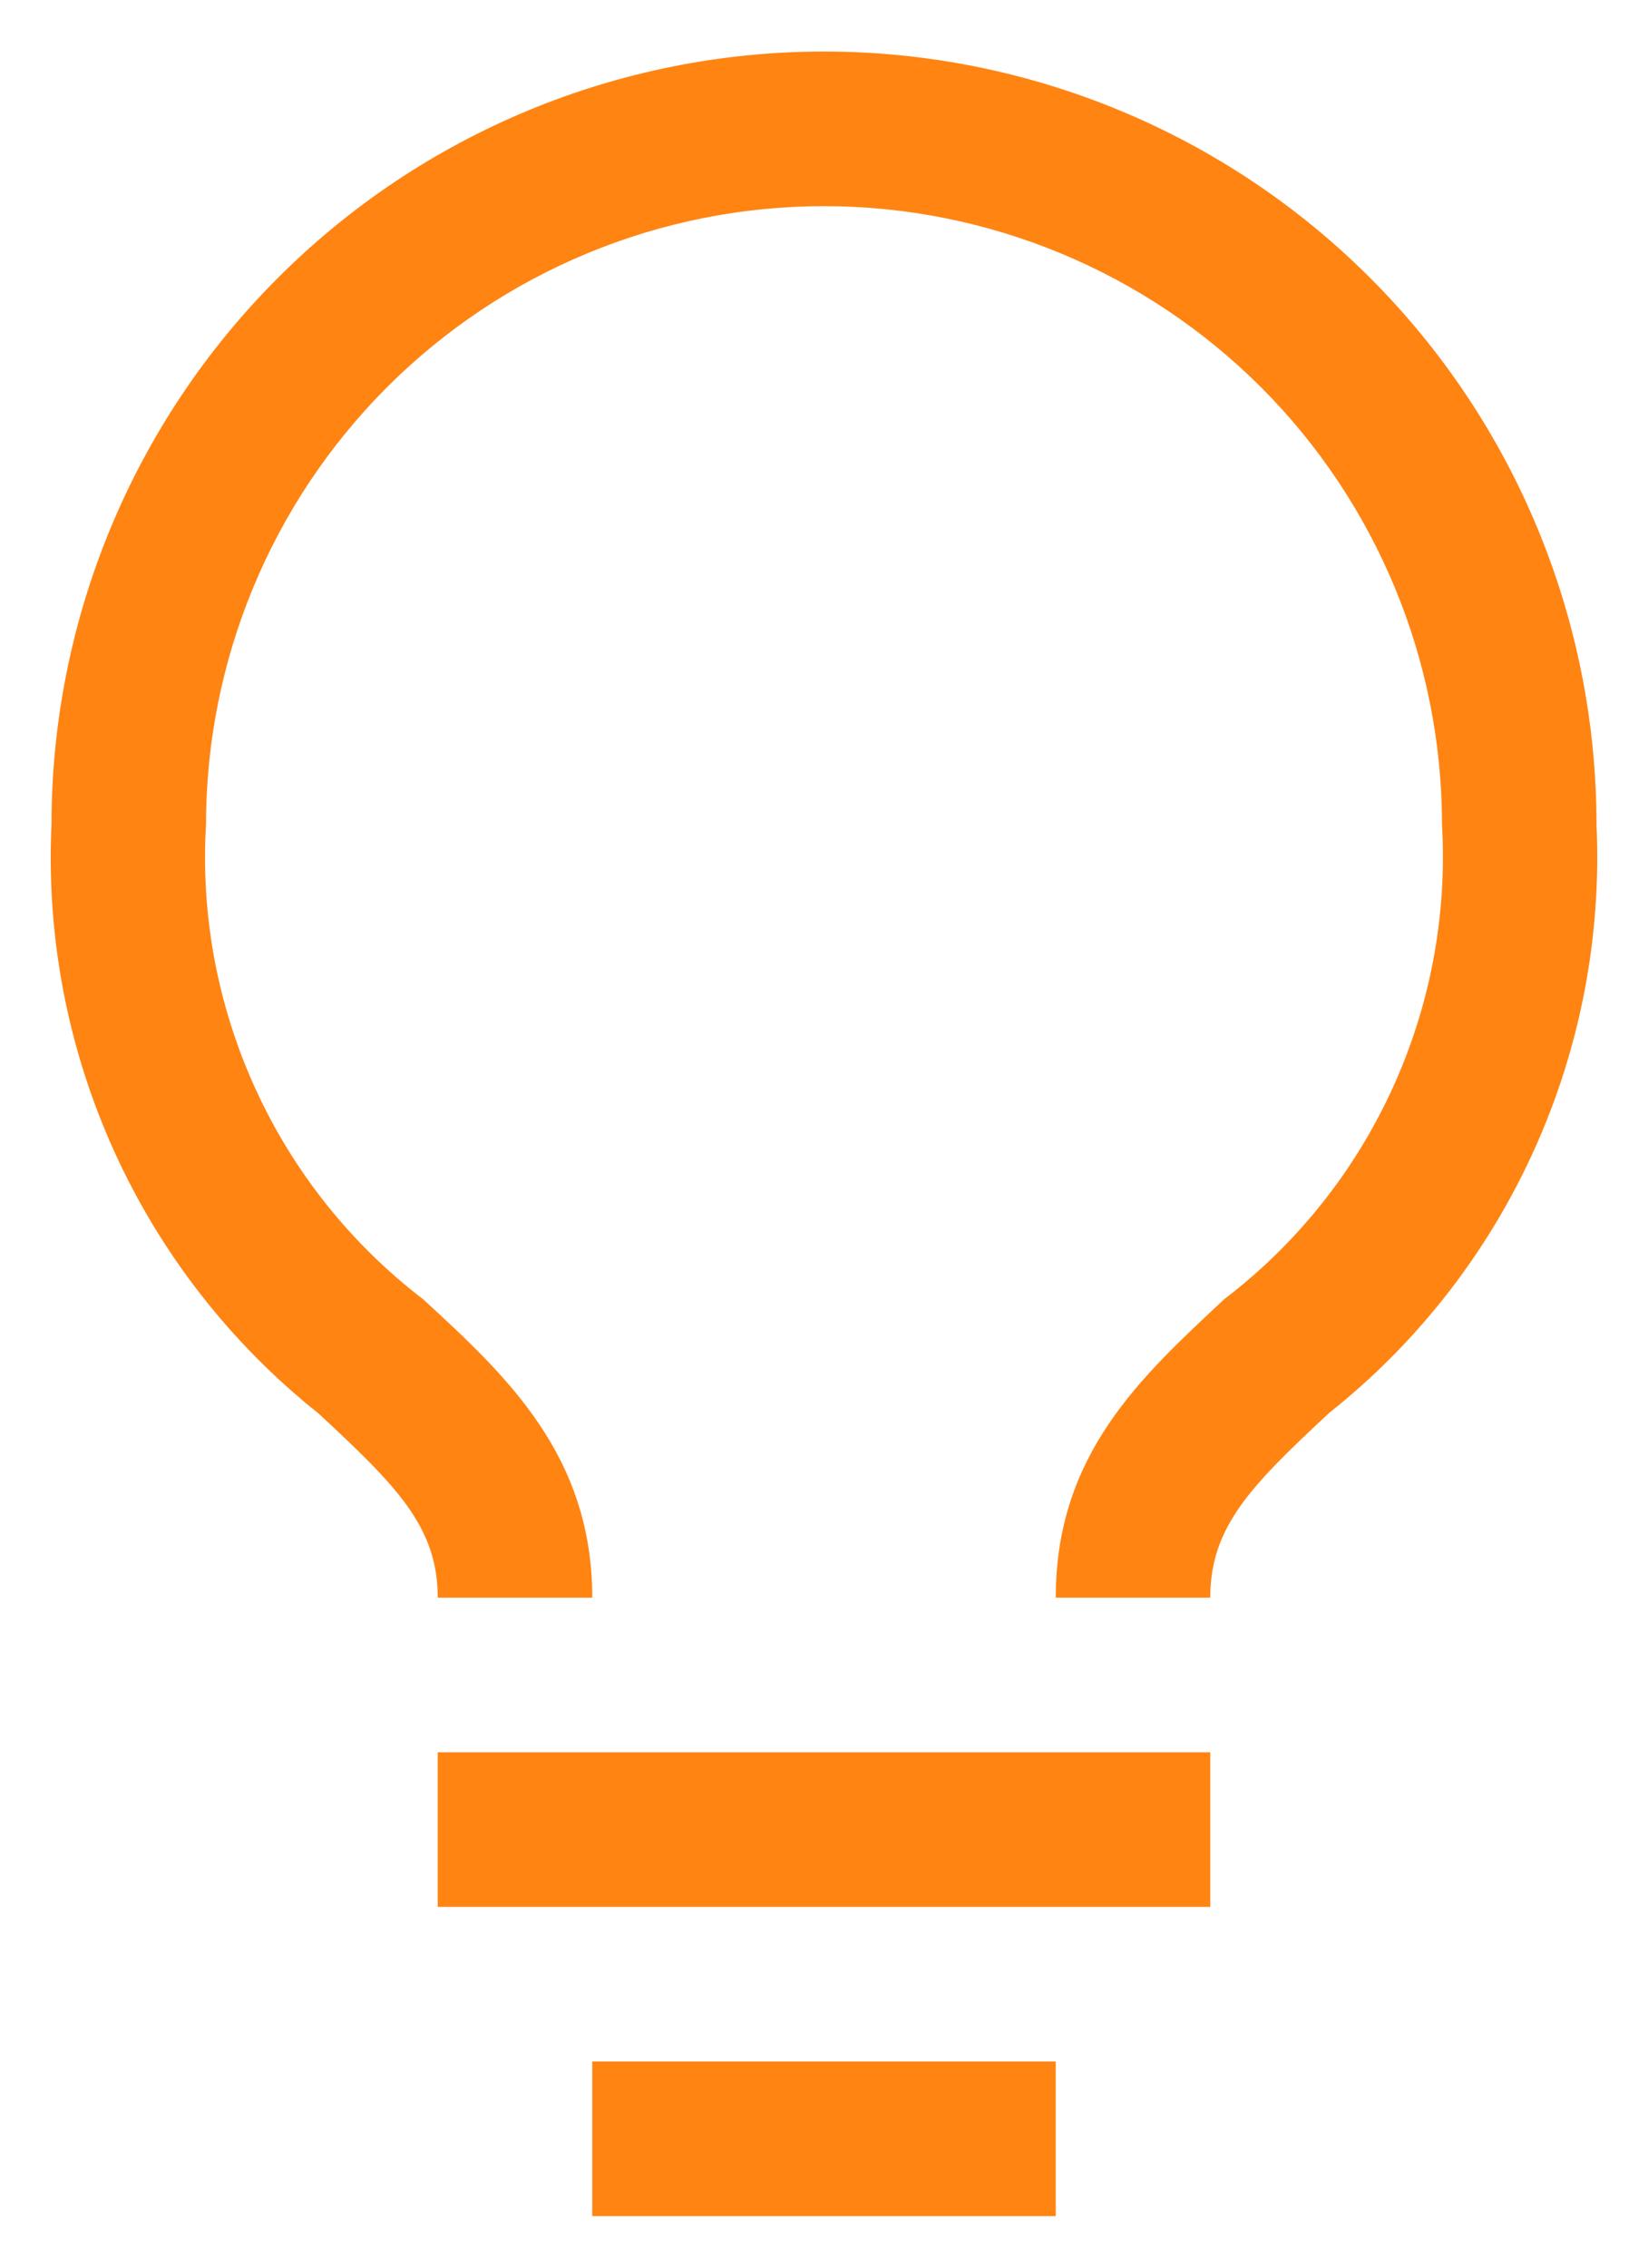 <svg width="16" height="22" viewBox="0 0 16 22" fill="none" xmlns="http://www.w3.org/2000/svg">
<path d="M11.75 17H4.25V18.5H11.75V17Z" fill="#FF8412"/>
<path d="M10.25 20H5.75V21.5H10.25V20Z" fill="#FF8412"/>
<path d="M8 0.5C6.011 0.5 4.103 1.29 2.697 2.697C1.29 4.103 0.5 6.011 0.5 8C0.449 9.09 0.658 10.177 1.109 11.17C1.56 12.164 2.241 13.036 3.095 13.715C3.845 14.412 4.25 14.81 4.25 15.5H5.75C5.75 14.12 4.918 13.348 4.108 12.605C3.407 12.068 2.848 11.368 2.481 10.565C2.113 9.762 1.948 8.881 2 8C2 6.409 2.632 4.883 3.757 3.757C4.883 2.632 6.409 2 8 2C9.591 2 11.117 2.632 12.243 3.757C13.368 4.883 14 6.409 14 8C14.051 8.882 13.885 9.763 13.516 10.566C13.148 11.369 12.588 12.069 11.885 12.605C11.083 13.355 10.25 14.105 10.25 15.5H11.75C11.75 14.81 12.148 14.412 12.905 13.707C13.759 13.03 14.439 12.159 14.89 11.166C15.341 10.174 15.55 9.089 15.5 8C15.5 7.015 15.306 6.04 14.929 5.13C14.552 4.22 14 3.393 13.303 2.697C12.607 2 11.78 1.448 10.87 1.071C9.96 0.694 8.985 0.5 8 0.5Z" fill="#FF8412"/>
</svg>
